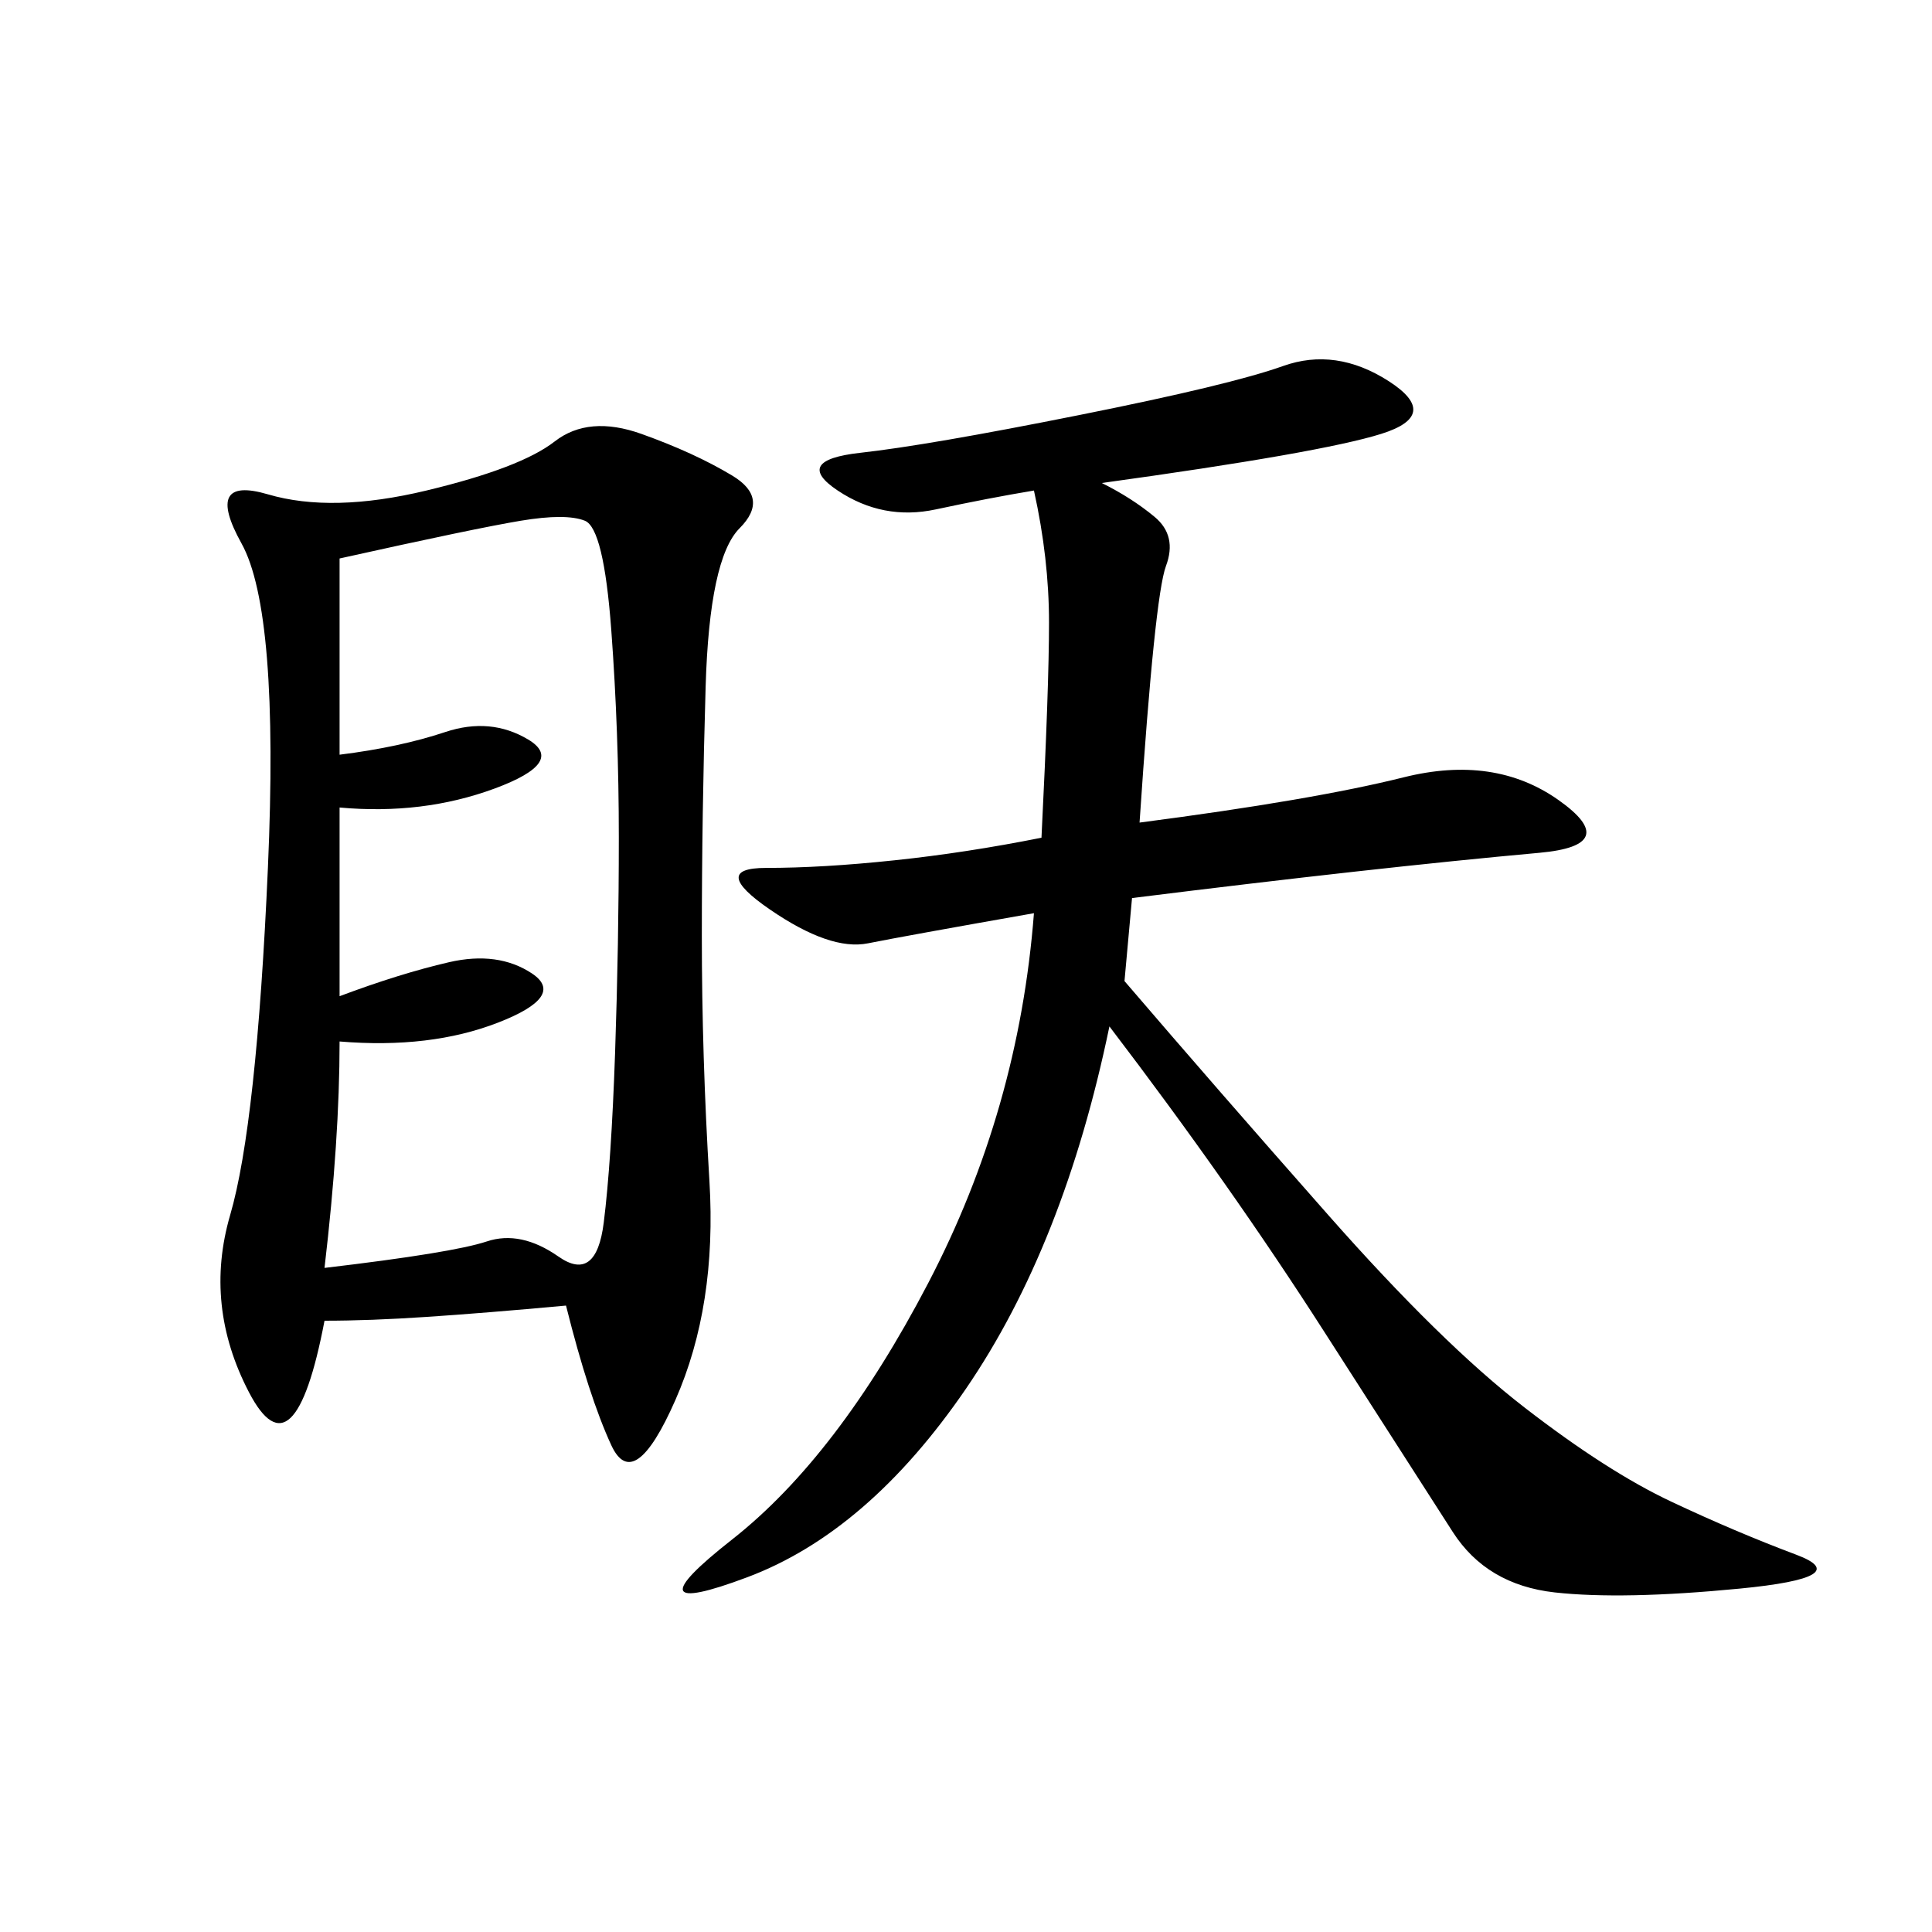 <svg xmlns="http://www.w3.org/2000/svg" xmlns:xlink="http://www.w3.org/1999/xlink" width="300" height="300"><path d="M87.89 202.73Q75 203.91 66.21 204.49Q57.42 205.08 50.39 205.08L50.39 205.08Q45.70 229.69 38.67 216.21Q31.64 202.73 35.74 188.67Q39.84 174.61 41.60 134.77Q43.36 94.92 37.50 84.38Q31.64 73.83 41.60 76.76Q51.56 79.69 66.21 76.17Q80.86 72.66 86.13 68.55Q91.41 64.45 99.61 67.38Q107.81 70.31 113.67 73.83Q119.53 77.34 114.84 82.03Q110.16 86.72 109.57 106.64Q108.98 126.56 108.98 145.31Q108.98 164.06 110.16 183.40Q111.33 202.73 104.88 217.38Q98.44 232.03 94.92 224.41Q91.41 216.80 87.89 202.73L87.89 202.73ZM171.09 75Q175.78 77.34 179.30 80.27Q182.81 83.20 181.05 87.89Q179.30 92.58 176.95 127.73L176.95 127.73Q203.91 124.22 217.97 120.70Q232.03 117.19 241.99 124.22Q251.95 131.25 239.06 132.42Q226.17 133.59 210.35 135.35Q194.53 137.11 175.78 139.45L175.78 139.45L174.61 152.34Q188.67 168.75 206.25 188.67Q223.83 208.59 236.72 218.55Q249.61 228.52 259.57 233.20Q269.53 237.89 278.91 241.41Q288.28 244.92 270.12 246.68Q251.95 248.44 241.41 247.27Q230.86 246.09 225.59 237.89Q220.31 229.69 205.66 206.84Q191.02 183.98 172.27 159.38L172.27 159.38Q165.23 193.36 150 215.63Q134.77 237.89 116.02 244.92Q97.27 251.95 113.67 239.06Q130.08 226.17 144.14 199.22Q158.20 172.27 160.55 141.80L160.55 141.80Q140.63 145.31 134.77 146.48Q128.91 147.66 119.53 141.21Q110.16 134.77 118.95 134.77Q127.73 134.77 138.87 133.59Q150 132.42 161.72 130.08L161.72 130.08Q162.89 106.64 162.89 96.68Q162.89 86.72 160.55 76.17L160.55 76.17Q153.52 77.34 145.31 79.10Q137.11 80.86 130.08 76.17Q123.05 71.48 133.59 70.31Q144.14 69.14 167.58 64.45Q191.02 59.77 199.22 56.84Q207.42 53.91 215.63 59.18Q223.83 64.45 214.45 67.38Q205.08 70.31 171.09 75L171.09 75ZM52.73 154.69Q62.11 151.17 69.73 149.41Q77.34 147.66 82.62 151.17Q87.89 154.69 77.34 158.79Q66.80 162.89 52.73 161.72L52.73 161.72Q52.73 176.95 50.39 196.88L50.39 196.88Q70.31 194.53 75.59 192.77Q80.86 191.02 86.72 195.12Q92.58 199.22 93.75 189.84Q94.92 180.47 95.51 163.48Q96.09 146.48 96.09 130.08Q96.09 113.67 94.92 97.85Q93.75 82.03 90.82 80.86Q87.89 79.69 80.86 80.86Q73.83 82.03 52.73 86.72L52.73 86.72L52.73 117.19Q62.11 116.02 69.14 113.67Q76.17 111.33 82.03 114.84Q87.89 118.36 76.76 122.46Q65.63 126.56 52.73 125.39L52.73 125.39L52.73 154.69Z"/></svg>